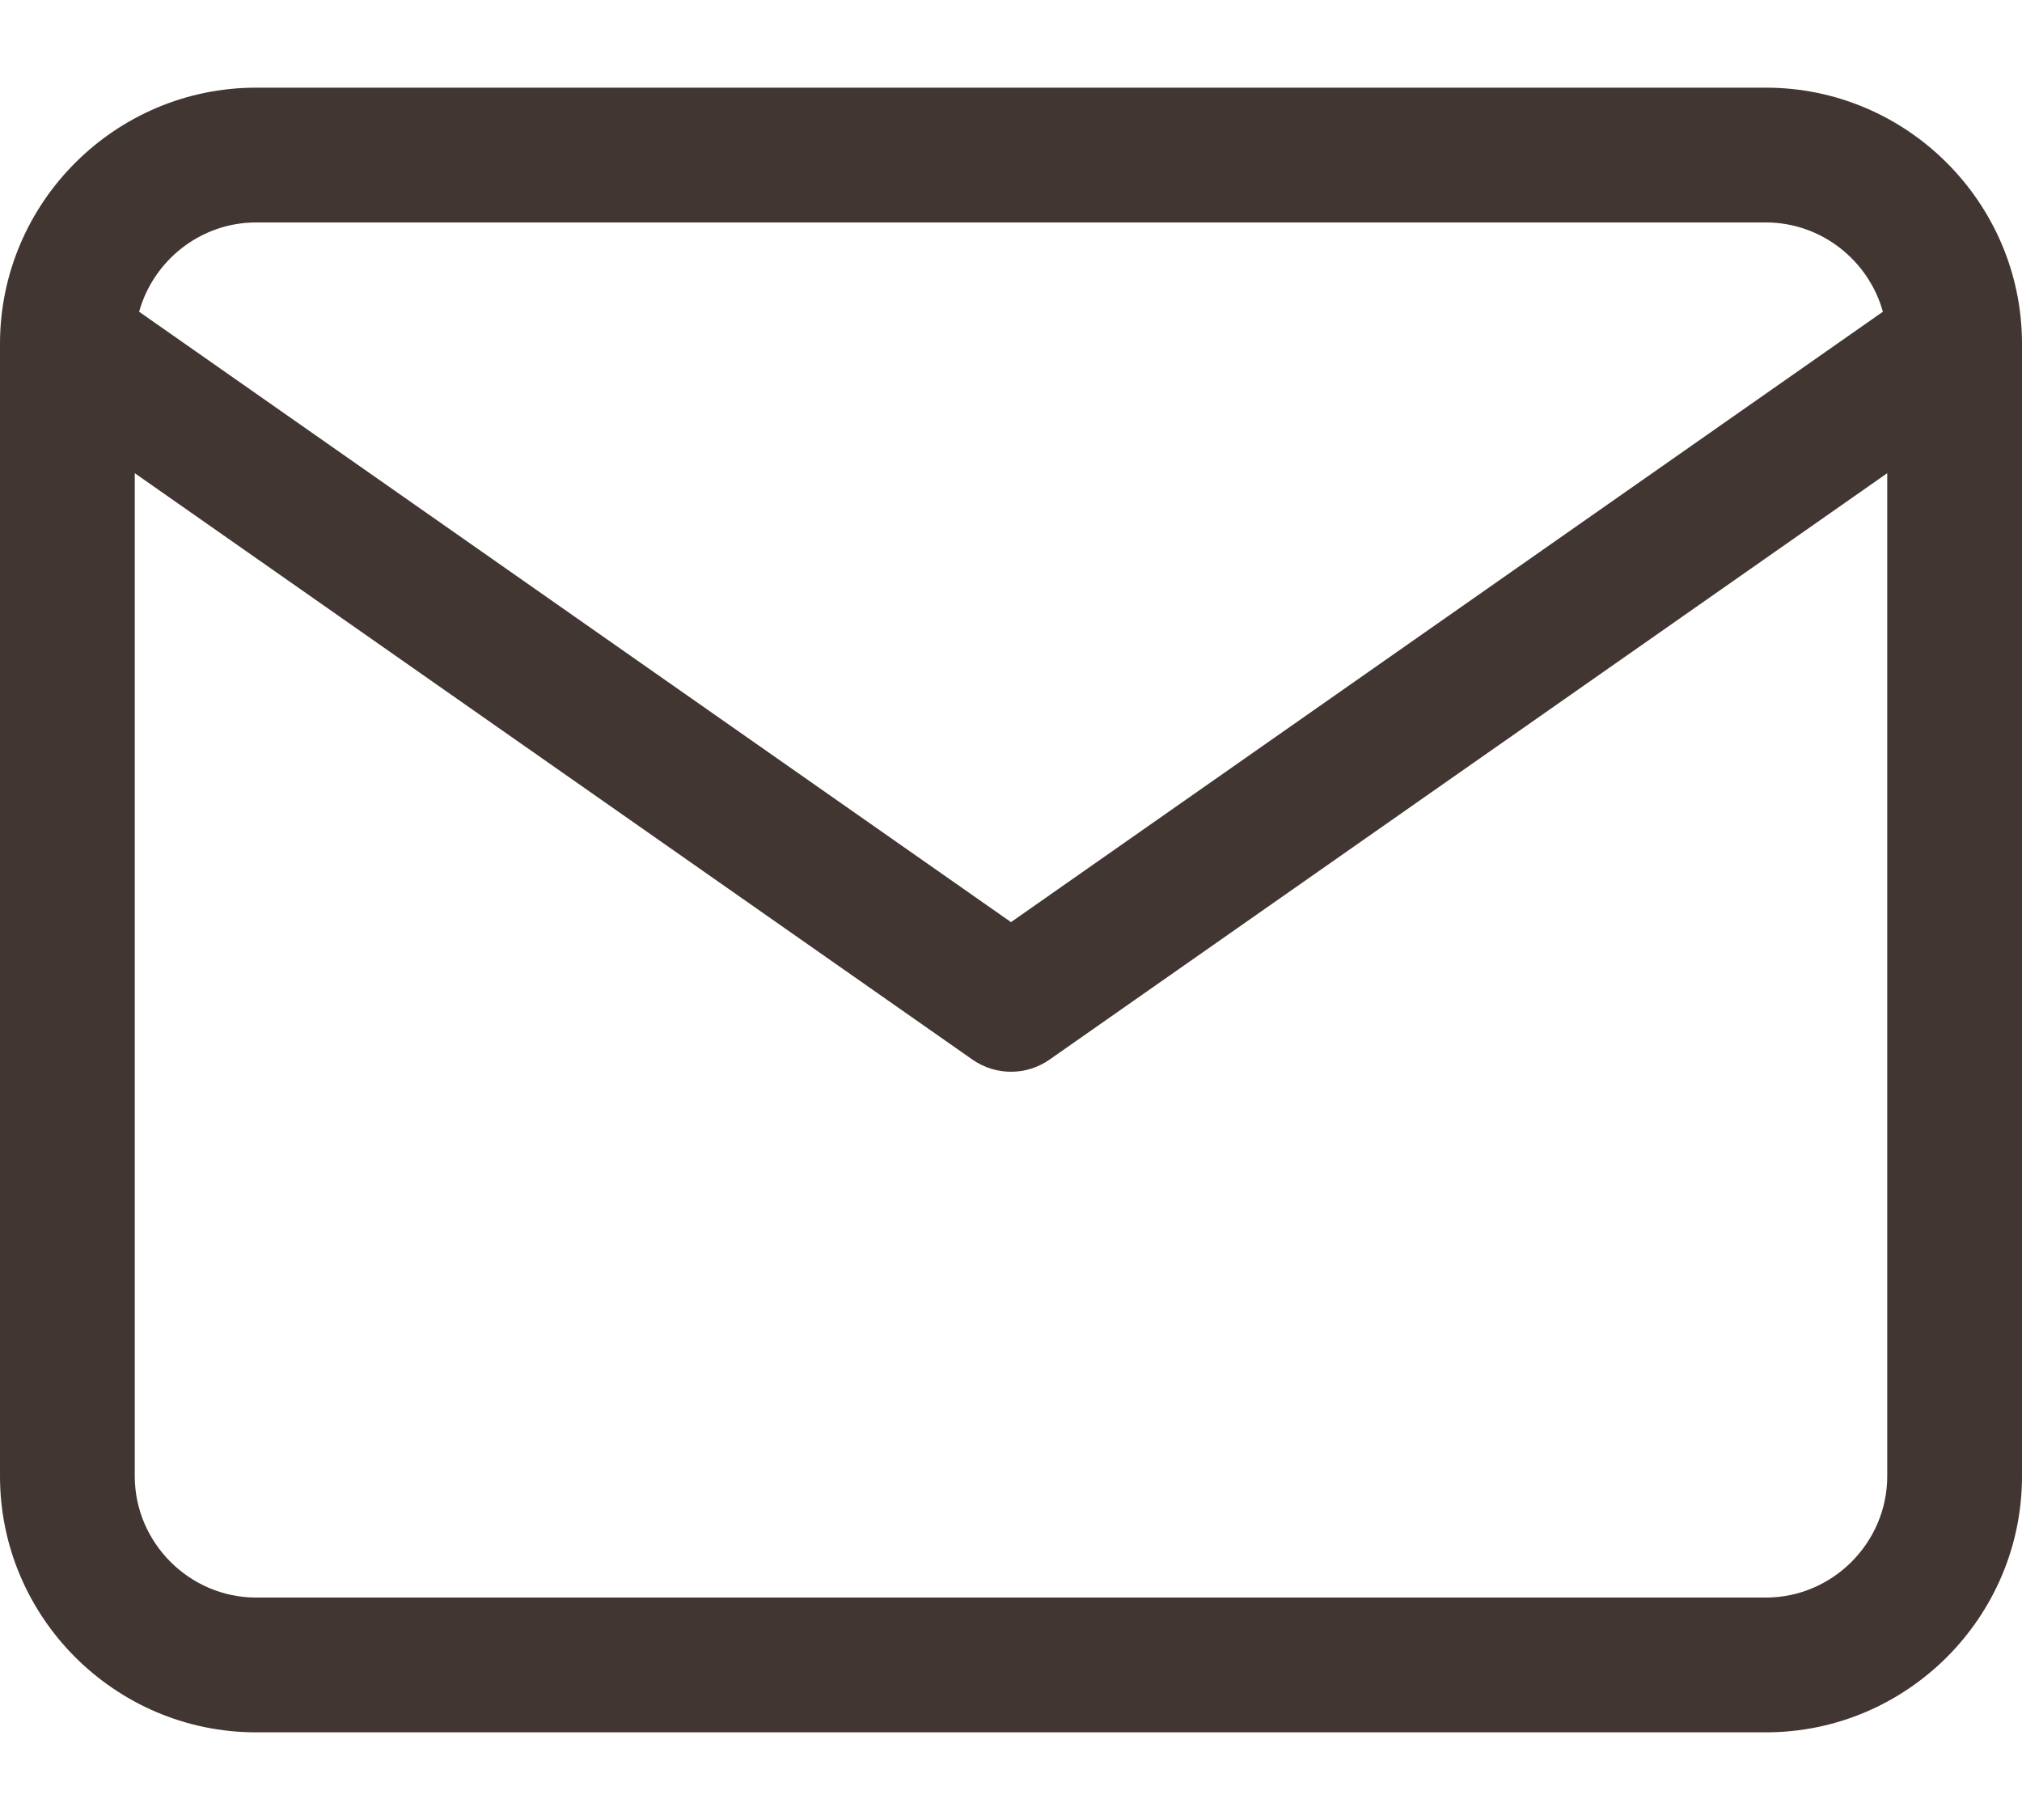 <svg width="20" height="18" viewBox="0 0 20 18" fill="none" xmlns="http://www.w3.org/2000/svg">
<path fill-rule="evenodd" clip-rule="evenodd" d="M5.79975e-05 3.391C-1.30939e-05 3.396 -1.87893e-05 3.401 4.06913e-05 3.407V14.6C4.06913e-05 15.995 1.139 17.133 2.533 17.133H17.467C18.861 17.133 20 15.995 20 14.6V3.409C20 3.402 20 3.395 20 3.388C19.993 1.998 18.857 0.867 17.467 0.867H2.533C1.142 0.867 0.005 2 5.79975e-05 3.391ZM1.376 3.083C1.517 2.576 1.984 2.2 2.533 2.2H17.467C18.015 2.2 18.483 2.576 18.624 3.083L10 9.12L1.376 3.083ZM18.667 4.68V14.6C18.667 15.258 18.125 15.8 17.467 15.8H2.533C1.875 15.8 1.333 15.258 1.333 14.6V4.68L9.618 10.479C9.847 10.64 10.153 10.64 10.382 10.479L18.667 4.68Z" fill="#423632"/>
</svg>

